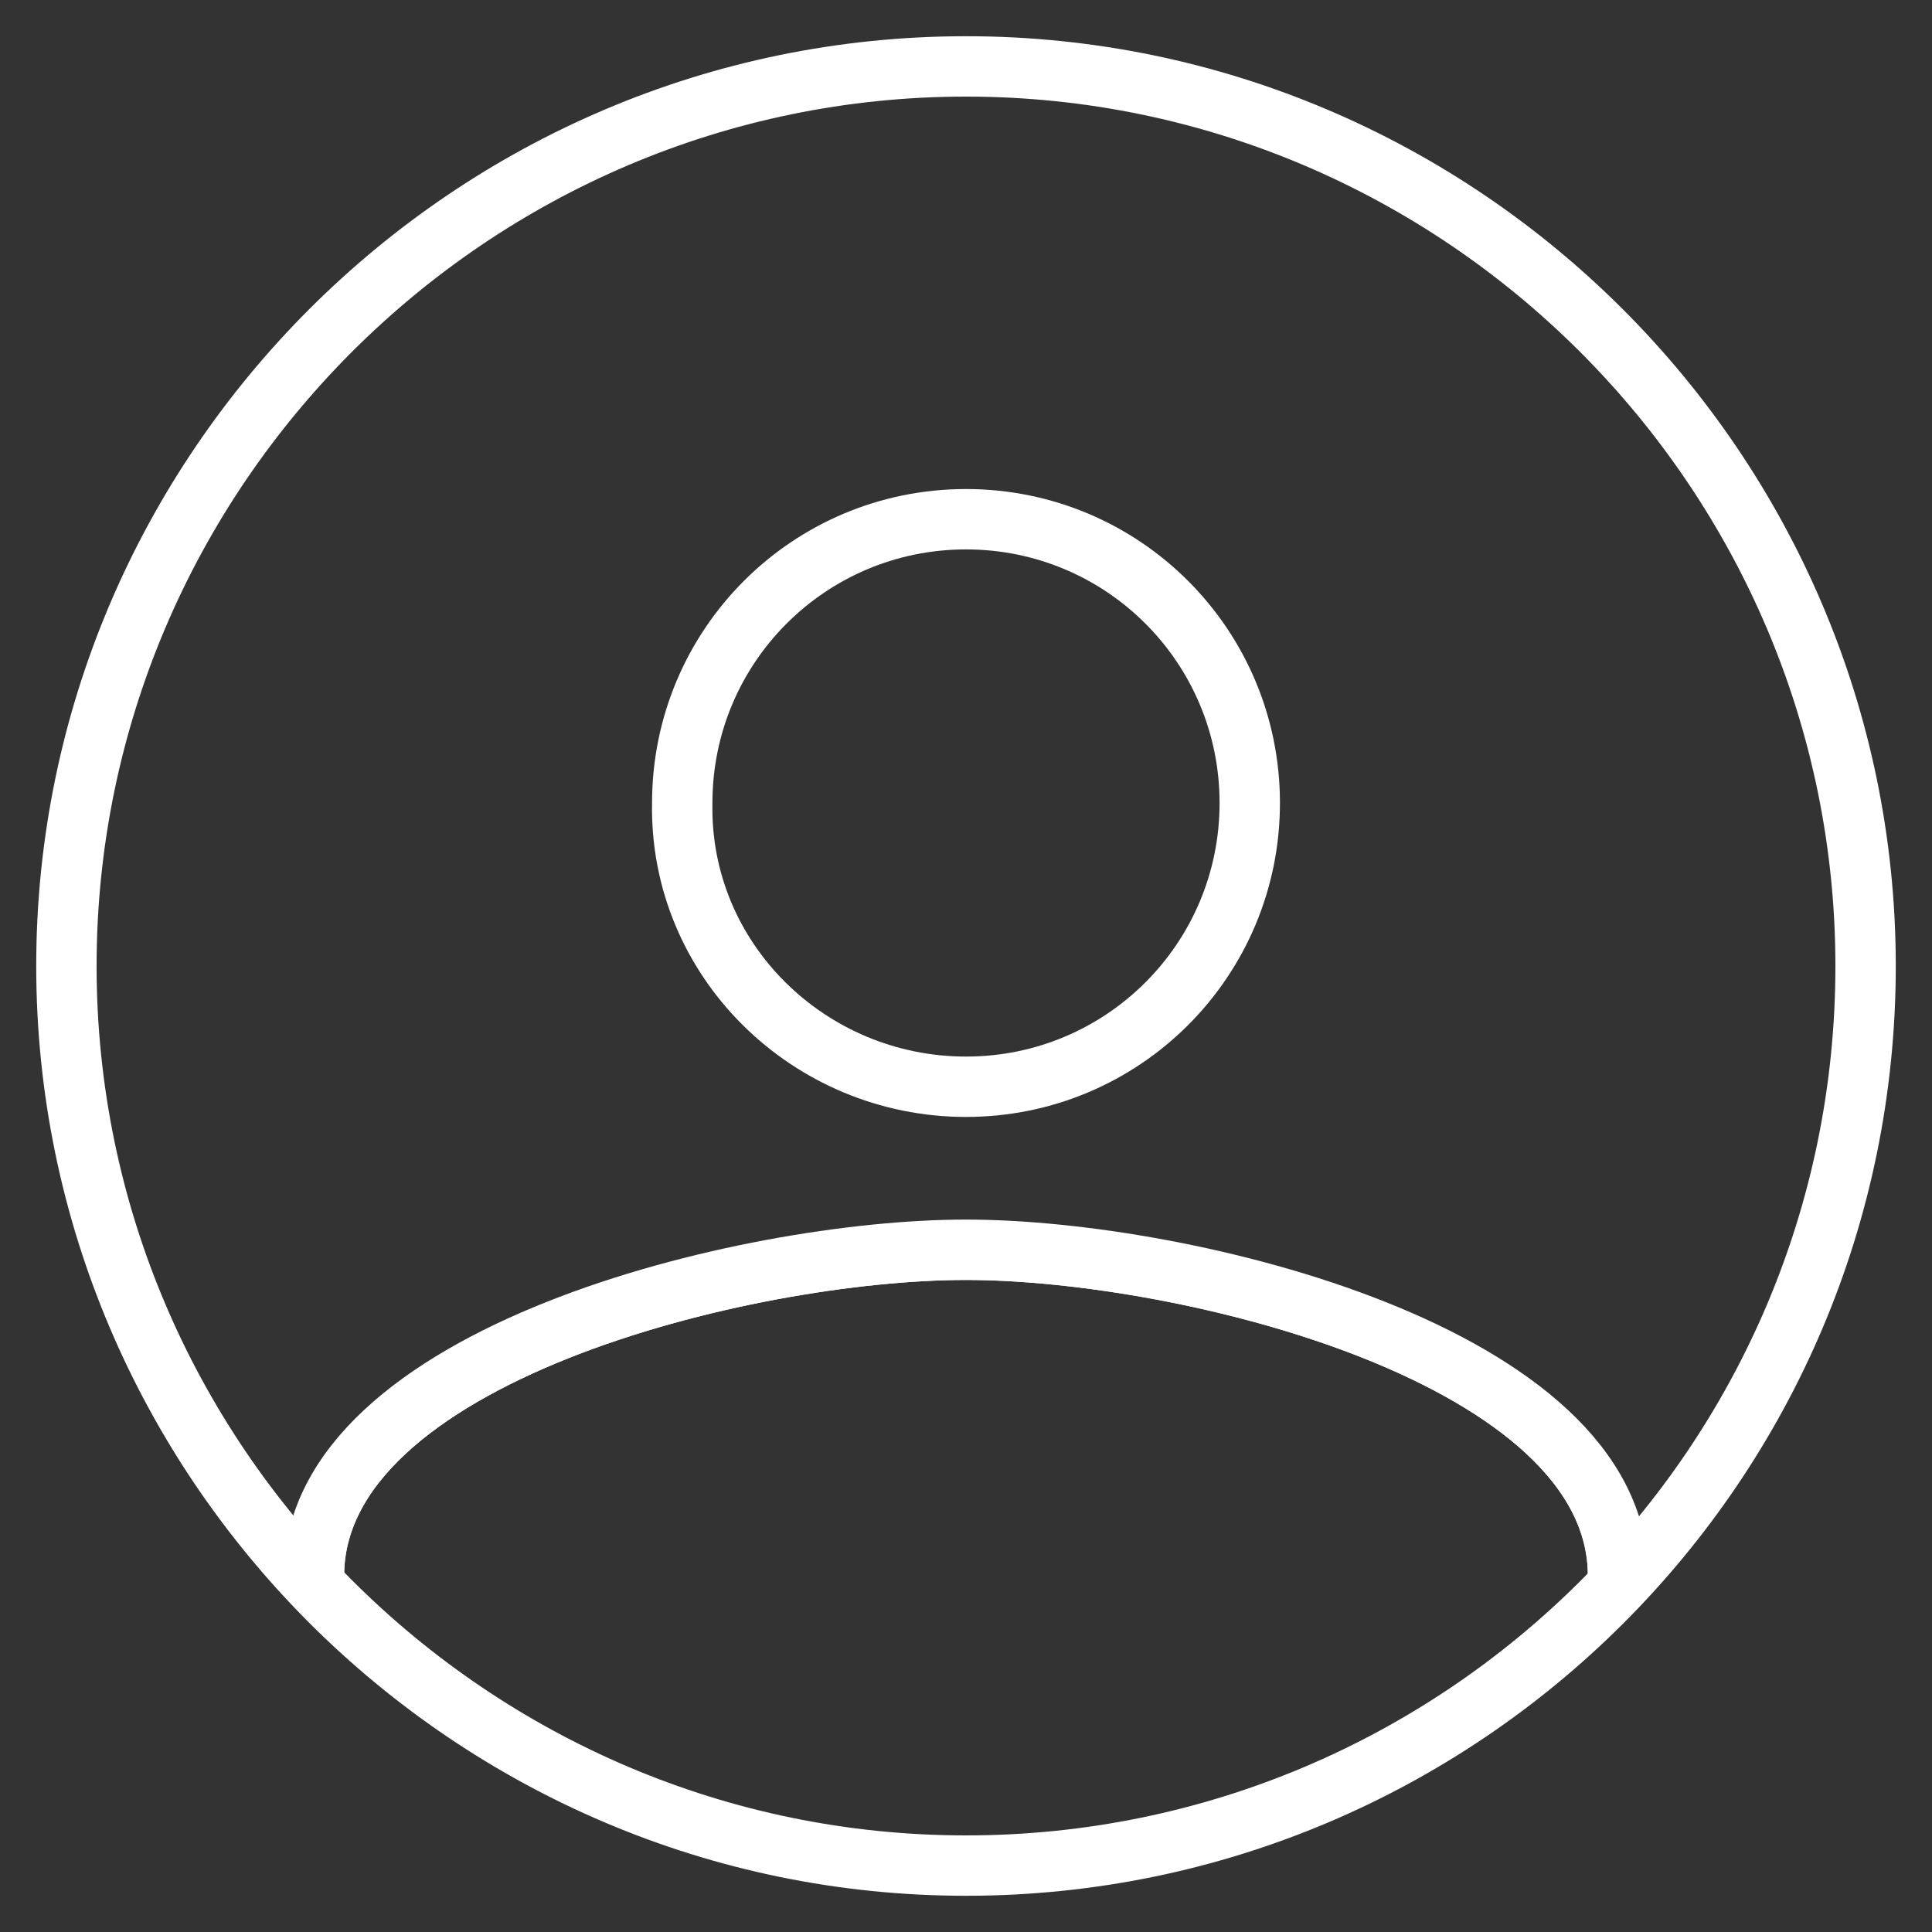 <?xml version="1.0" encoding="utf-8"?>
<!-- Generator: Adobe Illustrator 22.1.0, SVG Export Plug-In . SVG Version: 6.00 Build 0)  -->
<svg version="1.1" id="Layer_1" xmlns="http://www.w3.org/2000/svg" xmlns:xlink="http://www.w3.org/1999/xlink" x="0px" y="0px"
	 width="64px" height="64px" viewBox="0 0 64 64" style="enable-background:new 0 0 64 64;" xml:space="preserve">
<rect x="0" y="0" width="64" height="64" fill="#333333" stroke="none"/>
<style type="text/css">

		.st0{fill-rule:evenodd;clip-rule:evenodd;fill:none;stroke:#FFF;stroke-width:2;stroke-linecap:round;stroke-linejoin:round;stroke-miterlimit:10;}

		.st1{clip-path:url(#SVGID_2_);fill:none;stroke:#FFF;stroke-width:2;stroke-linecap:round;stroke-linejoin:round;stroke-miterlimit:10;}
</style>
<g>
	<path class="st0" d="M32,61.8c16.4,0,29.8-13.3,29.8-29.8C61.8,15.6,48.4,2.2,32,2.2C15.6,2.2,2.2,15.6,2.2,32
		C2.2,48.4,15.6,61.8,32,61.8L32,61.8z M32,61.8"/>
	<path class="st0" d="M32,36c5.2,0,9.4-4.2,9.4-9.4c0-5.2-4.2-9.4-9.4-9.4s-9.4,4.2-9.4,9.4C22.5,31.8,26.8,36,32,36L32,36L32,36z
		 M32,36"/>
	<g>
		<defs>
			<path id="SVGID_1_" d="M53.6,52.2c0-7.3-14.3-10.8-21.6-10.8c-7.3,0-21.6,3.5-21.6,10.8"/>
		</defs>
		<clipPath id="SVGID_2_">
			<use xlink:href="#SVGID_1_"  style="overflow:visible;"/>
		</clipPath>
		<path class="st1" d="M53.6,52.2c0-7.3-14.3-10.8-21.6-10.8c-7.3,0-21.6,3.5-21.6,10.8"/>

			<use xlink:href="#SVGID_1_"  style="overflow:visible;fill-rule:evenodd;clip-rule:evenodd;fill:none;stroke:#FFF;stroke-width:2;stroke-linecap:round;stroke-linejoin:round;stroke-miterlimit:10;"/>
	</g>
</g>
</svg>